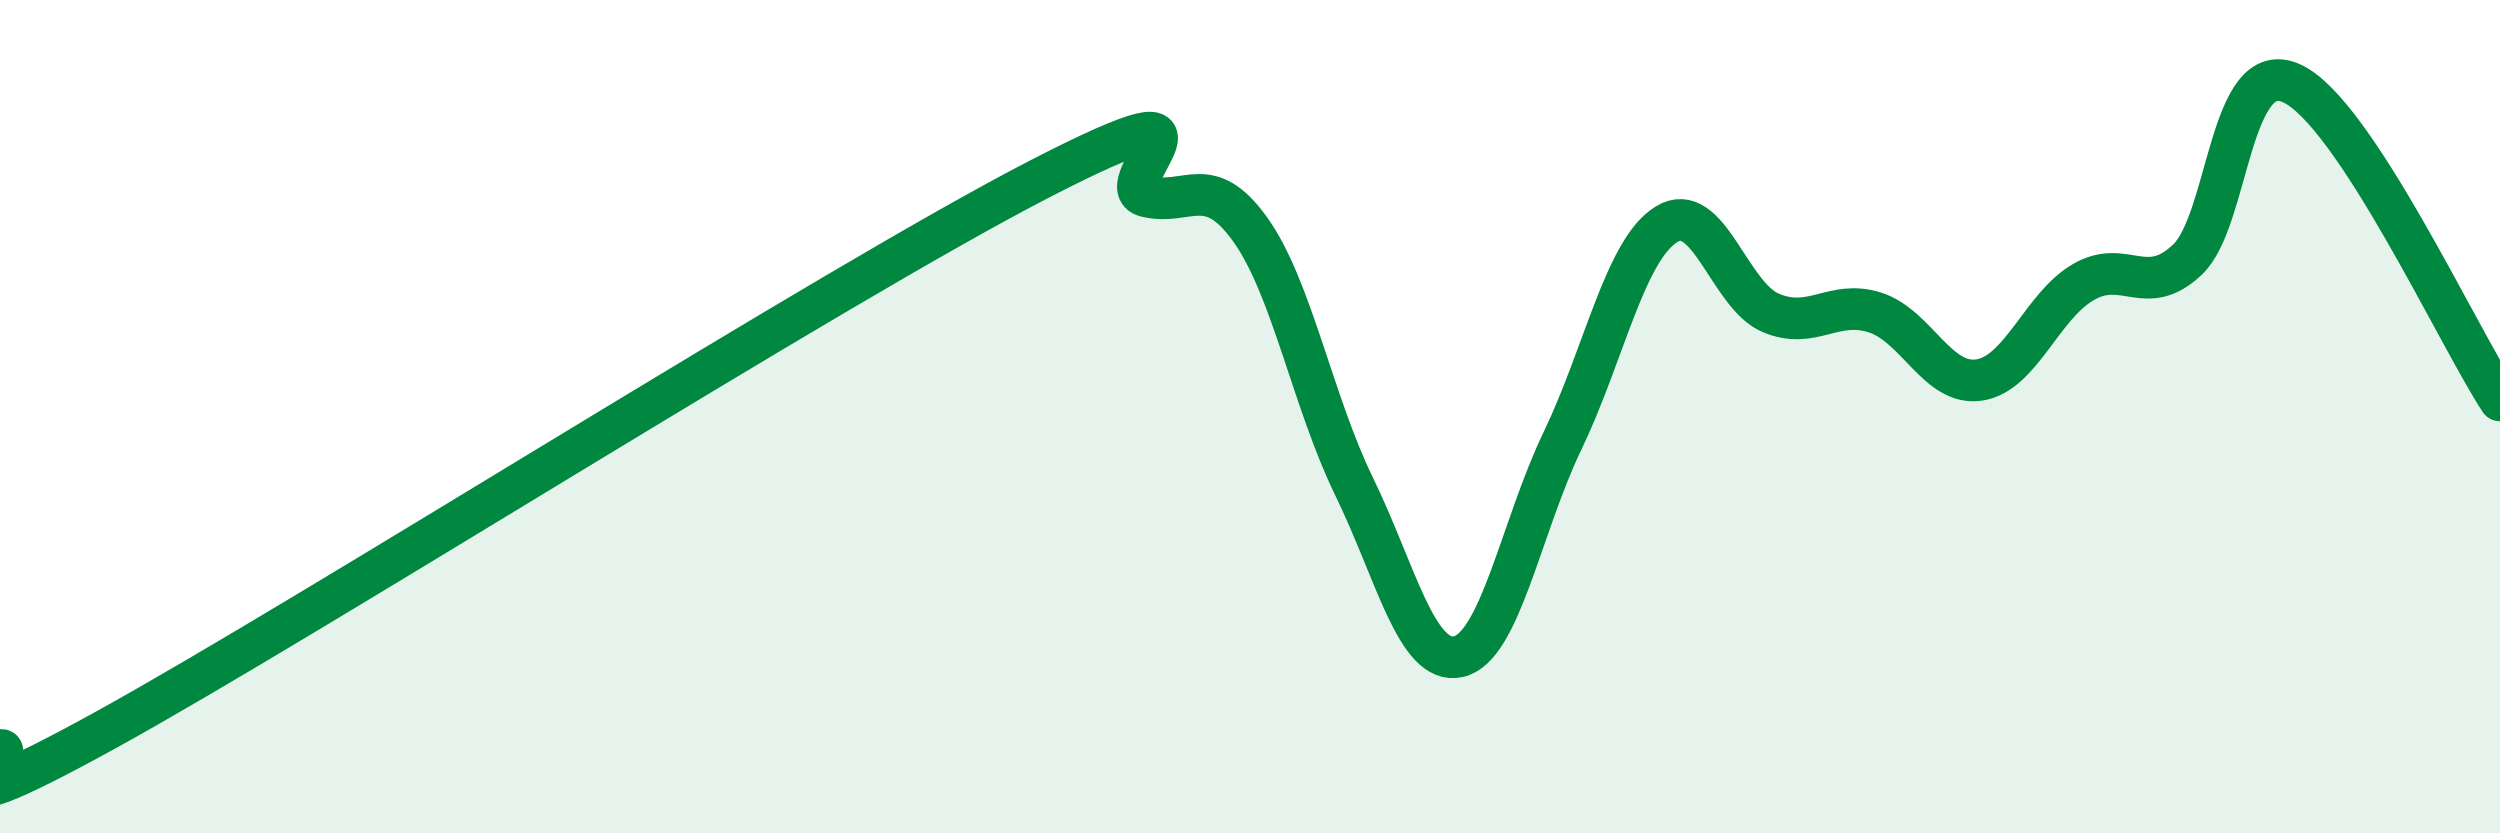 
    <svg width="60" height="20" viewBox="0 0 60 20" xmlns="http://www.w3.org/2000/svg">
      <path
        d="M 0,18 C 0.5,17.91 -2.5,20.29 2.5,17.54 C 7.5,14.79 20,6.84 25,4.27 C 30,1.7 26.5,4.46 27.5,4.71 C 28.5,4.96 29,4.11 30,5.5 C 31,6.89 31.5,9.63 32.5,11.68 C 33.5,13.73 34,15.98 35,15.76 C 36,15.54 36.5,12.66 37.5,10.58 C 38.5,8.5 39,5.99 40,5.38 C 41,4.77 41.5,7.09 42.5,7.51 C 43.5,7.93 44,7.18 45,7.5 C 46,7.82 46.5,9.27 47.5,9.12 C 48.5,8.97 49,7.35 50,6.77 C 51,6.19 51.5,7.18 52.5,6.23 C 53.5,5.28 53.5,1.32 55,2 C 56.5,2.68 59,8.09 60,9.61L60 20L0 20Z"
        fill="#008740"
        opacity="0.1"
        stroke-linecap="round"
        stroke-linejoin="round"
      />
      <path
        d="M 0,18 C 0.5,17.91 -2.5,20.29 2.5,17.54 C 7.5,14.79 20,6.84 25,4.27 C 30,1.7 26.5,4.46 27.5,4.71 C 28.5,4.96 29,4.11 30,5.5 C 31,6.89 31.5,9.63 32.5,11.68 C 33.5,13.73 34,15.98 35,15.76 C 36,15.54 36.5,12.66 37.5,10.58 C 38.5,8.5 39,5.99 40,5.38 C 41,4.77 41.5,7.09 42.5,7.51 C 43.5,7.93 44,7.18 45,7.5 C 46,7.82 46.5,9.27 47.5,9.12 C 48.5,8.97 49,7.35 50,6.77 C 51,6.19 51.5,7.18 52.5,6.23 C 53.5,5.28 53.5,1.32 55,2 C 56.5,2.68 59,8.09 60,9.61"
        stroke="#008740"
        stroke-width="1"
        fill="none"
        stroke-linecap="round"
        stroke-linejoin="round"
      />
    </svg>
  